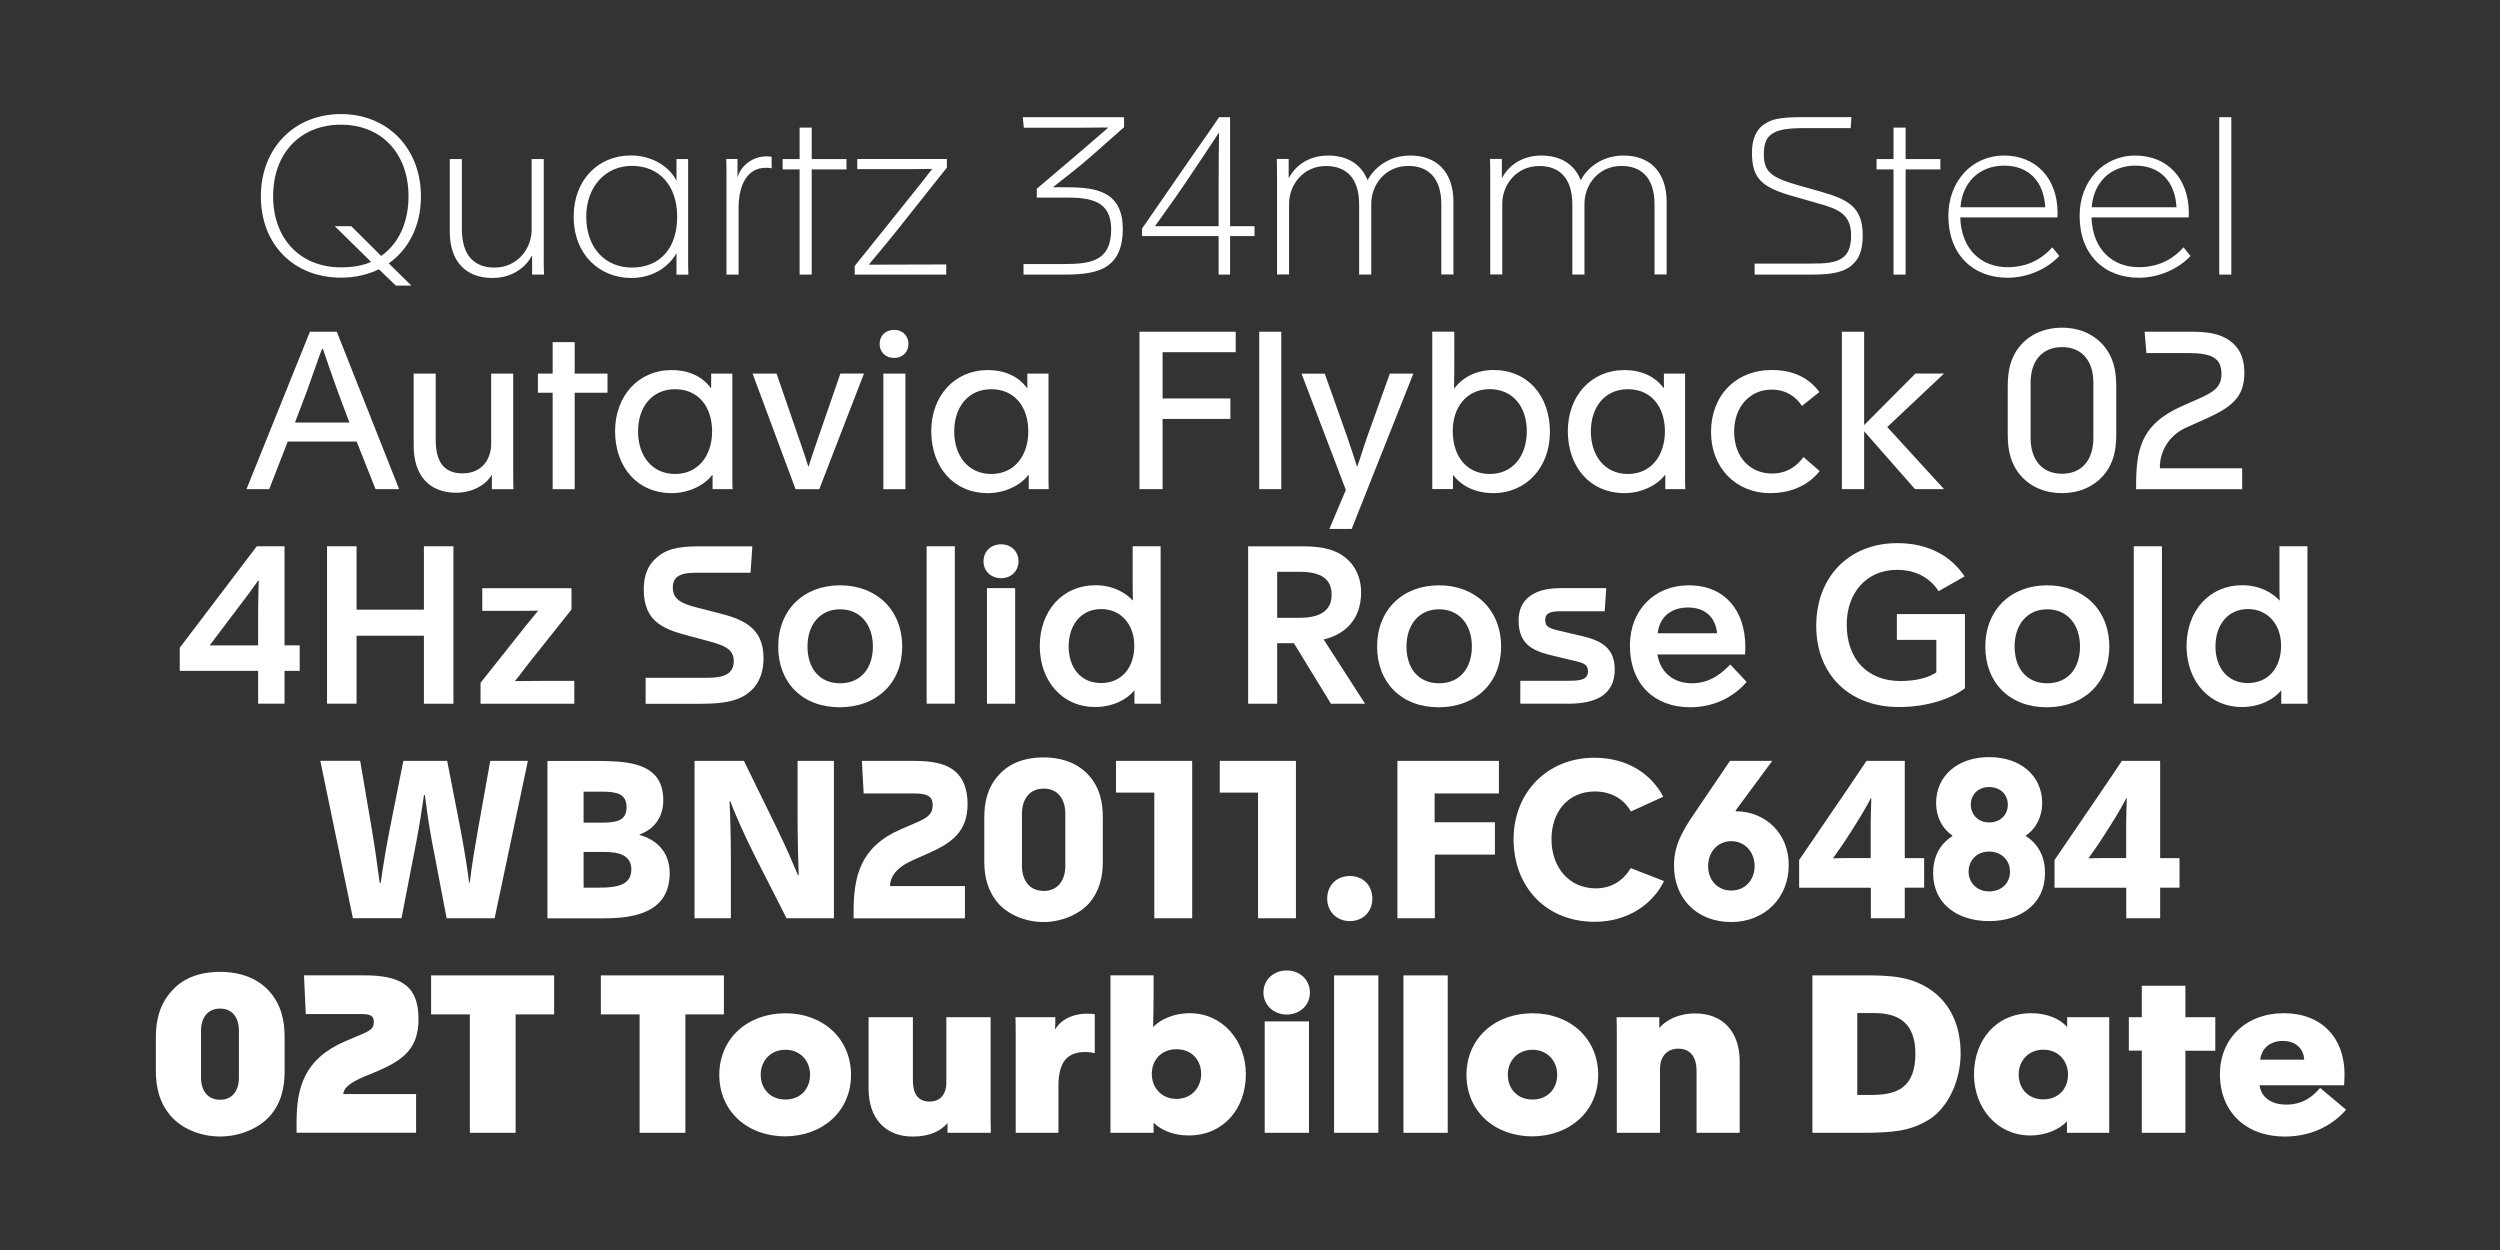 <?xml version="1.0" encoding="UTF-8"?>
<svg enable-background="new 0 0 3200 1600" version="1.1" viewBox="0 0 3200 1600" xml:space="preserve" xmlns="http://www.w3.org/2000/svg">
<rect x="0" y="0" width="3200" height="1600" fill="#333333" stroke="none"/>
<style type="text/css">
	.st0{fill:#FFFFFF;}
</style>

	<path class="st0" d="m2893.1 1356.4c1.7-14.4 12.4-24 29-24 15.8 0 26.5 9.3 27.3 24h-56.3zm31.3 98.4c38.9 0 64.8-18.3 78.6-34.4l-33.3-27.9c-8.2 9.9-21.1 21.4-43.4 21.4-19.7 0-32.1-9.9-34.1-24.8h108.2c0.3-4.2 0.6-10.1 0.6-14.1 0-46.2-29-78.1-77.8-78.1-48.2 0-81.7 32.4-81.7 78.1 0.1 48.8 33.9 79.8 82.9 79.8m-127.1-4.8v-105.1h38.3v-42.9h-38.3v-40.3h-55.8v40.3h-16.6v42.8h16.6v105.2h55.8zm-181.8-42.8c-19.4 0-31.6-13.8-31.6-31.8 0-17.2 12.1-31.8 31.6-31.8s31.6 14.7 31.6 31.8c0 17.9-12.1 31.8-31.6 31.8m-16.9 46.2c20.9 0 38.3-8.5 46.8-17.8h0.3v14.4h54.1v-148h-53.8v12.4h-0.3c-9-10.4-25.6-17.5-45.7-17.5-45.1 0-73.3 34.7-73.3 78.4 0 43.1 29.9 78.1 71.9 78.1m-221.3-156.7h20.6c17.5 0 28.5 3.4 36.6 9.3 12.7 9.3 17.2 24.5 17.2 42.8 0 20.6-5.4 34.7-16.1 42.8-11 8.7-27.6 9.9-40.3 9.9h-18v-104.8zm4.6 153.3c41.7 0 63.1-2.3 86.8-16.6 24.2-14.9 40.9-49.3 40.9-84.8 0-37.2-14.1-64.8-38.1-81.5-26.5-18.3-54.4-18.6-86.8-18.6h-64.8v201.5h62zm-257.1 0v-82.6c0-12.4 7-25.1 23.4-25.1 16.3 0 23.4 11.8 23.4 28.2v79.5h55.2v-91.6c0-38.1-22-61.2-56.7-61.2-22.3 0-37.5 8.7-45.9 18.3h-0.3v-13.5h-54.7c0.3 7.9 0.3 15.5 0.3 22.8v125.2h55.3zm-163.2-42.6c-19.4 0-31.6-13.8-31.6-31.8 0-17.2 12.1-31.9 31.6-31.9 19.4 0 31.6 14.7 31.6 31.9 0 18-12.1 31.8-31.6 31.8m-0.5 47.1c48.2 0 84.6-32.1 84.6-78.6s-35.8-78.9-84-78.9-84.6 32.1-84.6 78.9c0 46.5 36 78.6 84 78.6m-108-206h-56.7v201.5h56.7v-201.5zm-88.8 0h-56.7v201.5h56.7v-201.5zm-88.8 58.9h-56.7v142.6h56.7v-142.6zm-28.4-8.8c16.9 0 29.6-12.1 29.6-28.2s-12.7-28.2-29.6-28.2c-17.2 0-29.9 12.1-29.9 28.2s13 28.2 29.9 28.2m-141.2 108c-19.4 0-31.6-14.7-31.6-31.8 0-18 12.1-31.8 31.6-31.8s31.6 13.8 31.6 31.8c-0.1 17.1-12.2 31.8-31.6 31.8m15.5 46.8c45.1 0 73.3-34.7 73.3-78.4 0-43.1-29.9-78.1-71.9-78.1-20.9 0-38.3 8.5-46.8 17.8 0.3-14.7 0.6-29 0.6-44.3v-22h-55.2v201.6h55.2v-12.7h0.3c8.7 8.8 24.7 16.1 44.5 16.1m-166.6-3.4v-60.3c0-35.2 15.5-43.1 34.7-43.1 4.8 0 9.3 0.8 11.8 1.4v-49.9c-1.4-0.3-5.6-0.6-9.3-0.6-22.5 0-36.4 10.7-40.9 19.7h-0.6c0.3-5.1 0.3-6.5 0.3-15.2h-51c0.3 7.9 0.3 15.5 0.3 22.8v125.2h54.7zm-186.6 4.8c22.3 0 35.8-7.3 44.3-16.9h0.3v12.1h55.5c-0.3-7.9-0.3-15.5-0.3-22.8v-125.2h-56.7v84.6c0 11.6-5.9 23.4-21.4 23.4s-21.4-11-21.4-26.5v-81.5h-56.7v91.6c0 38.1 21.7 61.2 56.4 61.2m-162.9-47.4c-19.4 0-31.6-13.8-31.6-31.8 0-17.2 12.1-31.9 31.6-31.9s31.6 14.7 31.6 31.9c0 18-12.1 31.8-31.6 31.8m-0.6 47.1c48.2 0 84.6-32.1 84.6-78.6s-35.8-78.9-84-78.9-84.6 32.1-84.6 78.9c0 46.5 36.1 78.6 84 78.6m-127.4-4.5v-151.6h49.3v-49.9h-157.5v49.9h49.6v151.6h58.6zm-217.3 0v-151.6h49.3v-49.9h-157.5v49.9h49.6v151.6h58.6zm-127.4 0v-49.6h-93.3c0.6-7.3 7.6-14.1 26.8-22.3l16.6-6.8c31.8-13.8 53-27.9 53-66.8 0-22.8-6.5-36.9-18.6-45.1-12.4-8.5-29.9-11-53.6-11h-74.4l2.3 49.6h71.3c11.6 0 15.8 2.5 15.8 9.9 0 8.2-3.7 11-16.3 16.3l-20 8.5c-52.7 22.5-62.6 59.2-62.6 104v13.2h153zm-275.3-130.8c0-16.1 8.2-28.2 24.5-28.2 15.8 0 24 11.8 24 28.2v60.3c0 16.3-8.2 28.2-24 28.2-16.3 0-24.5-12.1-24.5-28.2v-60.3zm-57.8 51.6c0 20.9 4.5 41.2 19.7 58.3 14.4 16.1 37.8 25.6 62.6 25.6 24 0 48.5-9.6 63.1-25.6 15.5-17.2 19.4-37.5 19.4-58.3v-43.4c0-20.9-4.2-41.2-19.4-58.3-14.4-16.3-36.1-25.1-63.1-25.1-27.6 0-48.5 8.7-62.6 25.1-15.2 17.2-19.7 37.5-19.7 58.3v43.4z"/>
	<path class="st0" d="m2673.2 1098.7c6.2-9 11.3-15.8 18.9-27.6l11.3-17.8c7.6-12.1 15.2-25.4 18.3-31.6h0.6c-0.3 9-0.8 22.8-0.8 33.8v42.8h-26.2c-9.2 0.1-14.8 0.1-22.1 0.4m48.4 37.5v39.2h43.4v-39.2h24.8v-37.8h-24.8v-124.5h-49c-7 10.7-18.6 27.6-28.7 42.6l-57.5 84.3v35.5h91.8zm-201.8-20.6c0-13.8 10.1-25.6 26.2-25.6 16.3 0 26.8 11.6 26.8 25.6 0 14.4-10.4 25.4-26.8 25.4-15.7 0-26.2-11.3-26.2-25.4m2.8-85.7c0-12.1 9-22.5 23.4-22.5 14.9 0 24 10.1 24 22.5 0 13-9.3 22.8-24 22.8-13.8 0.1-23.4-10.1-23.4-22.8m-48.2 87.7c0 39.7 31.6 61.4 71.6 61.4s71.6-21.7 71.6-61.4c0-20-7.6-36.6-24.5-47.4v-0.8c13.2-8.7 20.9-24.5 20.9-41.4 0-34.7-27.3-58.9-67.9-58.9s-67.9 24.2-67.9 58.9c0 16.9 7.6 32.7 20.9 41.4v0.8c-17 10.8-24.7 27.4-24.7 47.4m-128.2-18.9c6.2-9 11.3-15.8 18.9-27.6l11.3-17.8c7.6-12.1 15.2-25.4 18.3-31.6h0.6c-0.3 9-0.8 22.8-0.8 33.8v42.8h-26.2c-9.1 0.1-14.8 0.1-22.1 0.4m48.5 37.5v39.2h43.4v-39.2h24.8v-37.8h-24.8v-124.5h-49c-7 10.7-18.6 27.6-28.7 42.6l-57.5 84.3v35.5h91.8zm-208.3-27.6c0-18.3 12.4-31.9 29.6-31.9s29.9 13.5 29.9 31.9c0 18.3-12.7 31.3-29.9 31.3s-29.6-13-29.6-31.3m-43.7-0.6c0 42 29.3 72.2 73.3 72.2 42.6 0 73.6-30.7 73.6-73 0-40-29-68.5-67.9-68.8v-1.1l46.8-63.4h-54.1l-45.1 66.5c-16.7 24.5-26.6 42.3-26.6 67.6m-101.5 71.9c41.2 0 73.6-21.4 88.8-52.1l-42.6-16.6c-9.6 15.8-24.5 25.9-44.8 25.9-34.1 0-56.7-26.8-56.7-63.1 0-34.1 20.6-60.9 55.5-60.9 20.6 0 36.9 9.3 46.2 25.6l41.4-18.9c-16.1-30.4-47.4-49.9-88.2-49.9-59.8 0-103.4 44-103.4 104.3 0.1 61.2 41.6 105.7 103.8 105.7m-204.6-4.5v-81.5h76.9v-41.4h-77.2v-36.9h82.3v-41.7h-129.9v201.5h47.9zm-108.8 3.6c17.2 0 28.8-12.4 28.8-28.7 0-16.9-11.6-29-28.8-29s-29 12.1-29 29c0 16.3 12.1 28.7 29 28.7m-69-3.6v-201.5h-97.5v40.6h49v160.9h48.5zm-132.8 0v-201.5h-97.5v40.6h49v160.9h48.5zm-217.9-133.9c0-18 9.3-32.1 27.9-32.1 18 0 27.6 13.5 27.6 32.1v66.8c0 18.6-9.6 32.1-27.6 32.1-18.6 0-27.9-14.1-27.9-32.1v-66.8zm-48.2 61.4c0 19.2 4.2 37.5 18 53.6 13.2 14.7 35.2 23.7 57.8 23.7 22 0 44.5-9 58.1-23.7 13.8-16.1 17.8-34.4 17.8-53.6v-56.7c0-19.2-3.7-37.8-17.8-53.6-13.2-14.9-33.3-23.1-58.1-23.1-25.4 0-44.8 8.2-57.8 23.1-14.1 15.8-18 34.4-18 53.6v56.7zm-24.8 72.5v-41.2h-95.8c0-12.1 8.2-24 29.9-33.5l18.6-8.2c30.4-13.5 50.7-27.9 50.7-63.4 0-19.7-5.9-33-15.5-41.4-12.1-10.7-30.2-13.8-55-13.8h-64.8l2.3 41.7h64.3c17.5 0 24 3.9 24 14.7 0 11-4.8 15.8-22 23.1l-18.9 8.2c-51.6 22.3-60.3 59.8-60.3 105.4v8.5h142.5zm-299.6 0v-80.6c0-19.4-0.8-54.1-1.7-69.1h1.1c4.5 13 19.7 47.1 31.6 70.5l40.3 79.2h60.6v-201.5h-46.5v68.5c0 28.5 0.8 63.1 1.4 78.1h-0.8c-7.9-18.6-13.8-33-28.2-62.6l-41.1-84h-63.2v201.5h46.5zm-188.5-84.9h27.3c19.4 0 33.8 5.1 33.8 22.3 0 19.7-17.2 23.4-41.4 23.4h-19.7v-45.7zm0-77.2h23.4c19.2 0 31.6 2.8 31.6 20 0 16.9-12.4 19.7-31.6 19.7h-23.4v-39.7zm27.9 162.1c18.6 0 39.2-2 55-10.1 16.1-8.2 27.3-22.8 27.3-47.6 0-29.6-19.7-43.7-38.6-49v-0.6c16.9-5.9 30.4-20.3 30.4-43.7 0-25.6-12.4-39.7-35.5-45.9-13.5-3.7-30.4-4.5-50.5-4.5h-62.3v201.5h74.2zm-261 0 19.2-98.9c4.2-22.5 6.8-39.2 9.6-58.9h1.1c2.5 19.2 4.8 36.4 9 58.9l18.9 98.9h61.4l42.6-201.5h-48.2l-16.1 90.2c-3.7 21.1-7.9 46.2-10.1 65.7h-0.8c-2.3-18.9-7.3-49-11.8-72.2l-16.3-83.7h-56.1l-17.2 86.2c-4.8 24.5-8.7 47.6-11.8 69.9h-1.3c-2.5-19.4-7-50.7-10.1-68.8l-14.9-87.4h-51l41.7 201.5h62.2z"/>
	<path class="st0" d="m2877.2 874.3c-25.9 0-41.4-19.7-41.4-46.8 0-27.3 15.5-47.9 41.7-47.9 24.8 0 42.3 19.4 42.3 46.8 0 28.1-16.1 47.9-42.6 47.9m-7.9 30.7c23.4 0 41.4-9.9 50.7-21.4v17.2h33.8c-0.3-4.5-0.3-9.3-0.3-14.1v-187.5h-35.8v42.8c0 8.7 0 17.8 0.3 26.8-9-9.9-25.4-19.7-47.9-19.7-42.3 0-71.3 33-71.3 77.8 0.1 46.2 30.2 78.1 70.5 78.1m-102-205.8h-36.1v201.5h36.1v-201.5zm-146.9 175.4c-26.2 0-41.7-18.9-41.7-47.1 0-27.6 15.8-47.6 41.7-47.6 26.2 0 42 20 42 47.6 0 28.2-15.7 47.1-42 47.1m-0.5 30.7c47.6 0 80-31.3 80-77.5 0-47.4-33-78.6-79.5-78.6s-79.2 31.3-79.2 78.6c0 45.9 31 77.5 78.7 77.5m-189.4-0.3c35.8 0 66.8-10.4 84.6-24v-95h-87.1v33h50.5v41.7c-9 5.9-23.7 11-45.9 11-41.7 0-68.8-27.3-68.8-72.4 0-40 25.1-69.9 64.3-69.9 25.1 0 42.8 11 53.3 27.3l33.3-18.9c-16.9-25.4-45.4-42.6-86.2-42.6-62 0-103.7 43.7-103.7 105.4-0.3 62.7 42.3 104.4 105.7 104.4m-308.7-94.4c2.3-20.9 17.2-33 38.9-33 22 0 35.2 12.7 37.2 33h-76.1zm41.5 94.7c35.8 0 60-17.8 72.4-32.4l-20.9-22.3c-8.7 8.5-23.7 24-49 24-24.8 0-40.9-14.9-44.3-36.9h112.2c0.3-4.5 0.3-7.6 0.3-10.7-0.3-44.3-25.1-77.8-72.4-77.8-44.5 0-75.3 32.4-75.3 76.9 0 50.7 32.4 79.2 77 79.2m-157.6-4.5c17.8 0 32.7-2.3 44-9.3 10.4-6.8 17.2-17.5 17.2-34.7 0-32.7-25.1-39.2-51.3-44.8l-16.3-3.9c-16.3-3.7-21.4-5.4-21.4-14.7s7.3-11 21.1-11h55l2-29.6h-56.7c-20.3 0-33.8 3.7-43.7 12.4-7.3 6.5-11.8 15.8-11.8 29 0 33.3 21.7 40 47.4 45.9l18.6 4.5c13.8 3.4 22.8 3.9 22.8 14.7 0 10.4-9 12.1-24.2 12.1h-62.4v29.3h59.7zm-163.7-26.2c-26.2 0-41.7-18.9-41.7-47.1 0-27.6 15.8-47.6 41.7-47.6 26.2 0 42 20 42 47.6 0 28.2-15.8 47.1-42 47.1m-0.6 30.7c47.6 0 80-31.3 80-77.5 0-47.4-33-78.6-79.5-78.6s-79.2 31.3-79.2 78.6c0.1 45.9 31.1 77.5 78.7 77.5m-206.6-173.4h28.8c25.4 0 40.9 7.9 40.9 29.3 0 20.9-15.5 29.6-40.9 29.6h-28.8v-58.9zm0 168.9v-77.5h21.4l47.4 77.5h43.7l-53-82.3c25.6-5.9 47.9-24.2 47.9-60 0-20.6-8.5-37.2-24-47.6-14.7-9.9-32.7-11.6-53-11.6h-67.6v201.5h37.2zm-225.5-26.5c-25.9 0-41.4-19.7-41.4-46.8 0-27.3 15.5-47.9 41.7-47.9 24.8 0 42.3 19.4 42.3 46.8 0 28.1-16.1 47.9-42.6 47.9m-7.9 30.7c23.4 0 41.4-9.9 50.7-21.4v17.2h33.8c-0.3-4.5-0.3-9.3-0.3-14.1v-187.5h-35.8v42.8c0 8.7 0 17.8 0.3 26.8-9-9.9-25.4-19.7-47.9-19.7-42.3 0-71.3 33-71.3 77.8 0.1 46.2 30.2 78.1 70.5 78.1m-102-152.2h-36.1v148h36.1v-148zm-18-12.7c13 0 22.3-9.3 22.3-21.7s-9.3-21.7-22.3-21.7c-13.2 0-22.5 9.3-22.5 21.7-0.1 12.4 9.5 21.7 22.5 21.7m-59.2-40.9h-36.1v201.5h36.1v-201.5zm-146.9 175.4c-26.2 0-41.7-18.9-41.7-47.1 0-27.6 15.8-47.6 41.7-47.6 26.2 0 42 20 42 47.6 0 28.2-15.7 47.1-42 47.1m-0.5 30.7c47.6 0 80-31.3 80-77.5 0-47.4-33-78.6-79.5-78.6s-79.2 31.3-79.2 78.6c0 45.9 31 77.5 78.7 77.5m-176.7-4.5c25.6 0 44.3-2.8 57.8-12.4 12.7-8.7 21.4-23.4 21.4-46.2 0-40.3-28.2-50.2-60-58.1l-24.2-6.2c-21.7-5.4-31.9-11-31.9-25.9 0-14.4 10.1-18.9 29.6-18.9h69.9l2.3-33.8h-68.5c-29.3 0-43.7 4.5-55.8 16.1-9.3 8.7-14.7 21.1-14.7 39.2 0 42.8 27.6 51.3 58.6 59.5l23.1 6.2c20 5.4 33.5 9.9 33.5 25.6 0 17.2-13 21.7-34.4 21.7h-78.4v33.3h71.7zm-163 0v-29.3h-37.5c-12.7 0-27.9 0.3-38.6 0.3 6.2-7 11-14.4 17.8-22.8l54.7-68.8v-27.3h-114.2v29h36.7c11.3 0 24.8 0 34.9-0.3l-17.2 21.1-56.6 71.3v26.8h120zm-278.7 0v-87.1h86.2v87.1h37.8v-201.6h-37.8v81.2h-86.2v-81.2h-37.8v201.5h37.8zm-126-74.7h-62l36.6-48.5c9.6-12.4 17.8-23.4 25.4-34.4h0.8c-0.3 10.1-0.8 28.2-0.8 37.8v45.1zm33.8 0v-126.9h-35.5l-98.6 129.9v29.6h100.3v42h33.8v-42h19.4v-32.7h-19.4z"/>
	<path class="st0" d="m2870 599.4h-105.4c-0.3-24 13.8-43.1 33.3-51.9l25.9-11.6c31.8-14.4 49-27.1 49-58.3 0-16.6-4.5-29.3-14.7-38.3-10.7-9.6-25.4-14.7-51.6-14.7h-61.4l2.3 27.3h52.7c30.4 0 43.4 5.9 43.4 26.8 0 16.6-9.9 23.1-29 31.6l-21.7 9.6c-54.4 24-58.6 58.1-58.6 104.3v2h135.8v-26.8zm-270.8-110c0-25.9 13.5-45.1 40.3-45.1 25.9 0 40 18.3 40 45.1v71.6c0 26.8-14.1 45.4-40 45.4-26.8 0-40.3-19.4-40.3-45.4v-71.6zm40.3 141.8c20.9 0 39.7-7.6 53-22.8 13-15.2 16.3-32.4 16.3-52.4v-61.4c0-20-3.4-37.2-16.3-52.4-13.2-15.2-32.1-22.8-53-22.8-21.1 0-40.3 7.6-53.3 22.8s-16.3 32.4-16.3 52.4v61.4c0 20 3.4 37.2 16.3 52.4 13 15.2 32.1 22.8 53.3 22.8m-253.4-5.1v-74.1l65.1 74.1h37.2l-72.7-79.5 72.7-68.5h-36.6l-65.7 66v-119.5h-28.5v201.5h28.5zm-120.1 5.1c28.2 0 49.9-11.3 63.1-28.2l-20.6-18c-9 12.4-22 21.1-40.3 21.1-28.2 0-48.5-21.1-48.5-53.6 0-31.6 20-53.8 47.9-53.8 18.3 0 31 8.7 38.9 20.9l22.3-17.8c-12.1-16.3-31-28.2-60.6-28.2-46.8 0-78.1 33-78.1 79.5 0.1 45.4 31.4 78.1 75.9 78.1m-182.3-24.5c-29.6 0-47.4-23.4-47.4-54.4 0-31.3 17.8-54.1 47.4-54.1 29.9 0 47.4 22.5 47.4 54.1-0.1 31-17.8 54.4-47.4 54.4m-4.3 24.5c21.7 0 41.7-10.1 51.6-23.1h0.6v18h25.6c-0.3-4.8-0.3-9.9-0.3-14.9v-133h-27.1v18.3h-0.6c-9.9-13.5-26.5-22.8-50.2-22.8-42 0-72.2 32.7-72.2 78.4 0.2 45.6 28.4 79.1 72.6 79.1m-172.5-24.5c-29.9 0-47.4-23.1-47.4-55 0-30.4 17.8-53.6 47.4-53.6s47.4 22.8 47.4 53.6c0 31.9-17.8 55-47.4 55m4.3 24.5c42.3 0 72.7-32.7 72.7-78.4 0-46.2-28.5-79.2-72.2-79.2-22.5 0-40.3 10.1-49.9 23.4h-0.6c0.3-14.9 0.3-27.6 0.3-42.6v-29.9h-28.2v201.5h26.5v-18.3c10.2 13.7 28 23.5 51.4 23.5m-181 45.7 78.9-198.7h-30.1l-28.5 79.5c-5.1 14.4-8.2 25.4-13 39.2h-0.6c-3.7-11.8-7.9-24.2-12.7-38.3l-28.5-80.3h-29.7l56.7 148.8-21.1 49.9h28.6zm-90.2-252.3h-28.2v201.5h28.2v-201.5zm-151.9 201.5v-89.9h86.8v-26.2h-86.8v-59.2h93.6v-26.2h-123.2v201.5h29.6zm-219.3-19.4c-29.6 0-47.4-23.4-47.4-54.4 0-31.3 17.8-54.1 47.4-54.1 29.9 0 47.4 22.5 47.4 54.1 0 31-17.8 54.4-47.4 54.4m-4.2 24.5c21.7 0 41.7-10.1 51.6-23.1h0.6v18h25.6c-0.3-4.8-0.3-9.9-0.3-14.9v-133h-27.1v18.3h-0.6c-9.9-13.5-26.5-22.8-50.2-22.8-42 0-72.2 32.7-72.2 78.4 0.2 45.6 28.3 79.1 72.6 79.1m-105.7-153h-28.2v148h28.2v-148zm-14.4-20c10.7 0 18.3-7.6 18.3-18s-7.6-18-18.3-18c-11 0-18.6 7.6-18.6 18 0 10.3 7.6 18 18.6 18m-95.8 167.9 57.2-148h-30.2l-22 63.7c-7.3 21.4-12.1 34.4-18.6 55h-0.6c-6.5-21.1-10.7-31.8-17.5-51.9l-23-66.7h-30.7l55 148h30.4zm-184.6-19.4c-29.6 0-47.4-23.4-47.4-54.4 0-31.3 17.8-54.1 47.4-54.1 29.9 0 47.4 22.5 47.4 54.1-0.1 31-17.8 54.4-47.4 54.4m-4.2 24.5c21.7 0 41.7-10.1 51.6-23.1h0.6v18h25.6c-0.3-4.8-0.3-9.9-0.3-14.9v-133h-27.1v18.3h-0.6c-9.9-13.5-26.5-22.8-50.2-22.8-42 0-72.2 32.7-72.2 78.4 0.1 45.6 28.3 79.1 72.6 79.1m-124.3-5.1v-123.4h42v-24.5h-42v-40.3h-28.2v40.3h-18.9v24.5h18.9v123.5h28.2zm-151.7 4.6c20.9 0 38.6-10.4 45.4-22.8h0.3v18.3h27.6c-0.3-8.2-0.3-16.1-0.3-24.5v-123.5h-28.2v90.2c0 18.6-11.3 37.5-36.6 37.5-25.9 0-34.4-17.5-34.4-43.1v-84.6h-28.2v92.4c0 38.4 20.3 60.1 54.4 60.1m-191.4-129.1c4.5-12.1 16.1-46.2 19.7-55h1.1c2.5 7.6 14.7 42.8 19.2 55l14.7 39.2h-69.6l14.9-39.2zm-47.9 124.5 23.7-60.9h88.2l24.2 60.9h30.2l-79.8-201.5h-34.4l-81.2 201.5h29.1z"/>
	<path class="st0" d="m2856.1 150h-15.5v201.5h15.5v-201.5zm-178.7 115.3c2.3-32.1 24.5-53.3 55.8-53.3 31.9 0 51 20.6 52.7 53.3h-108.5zm60.3 90.2c26.8 0 51.6-12.1 66.2-27.9l-9-11c-10.7 12.1-28.7 25.4-57.2 25.4-33.5 0-59.2-22.5-60.6-63.7h124.3c0.3-2.8 0.3-4.2 0.3-5.6 0-44.8-27.9-73.6-68.5-73.6-41.4 0-71.3 33.3-71.3 77.2 0 49.6 31.5 79.2 75.8 79.2m-228.3-90.2c2.3-32.1 24.5-53.3 55.8-53.3 31.9 0 51 20.6 52.7 53.3h-108.5zm60.3 90.2c26.8 0 51.6-12.1 66.2-27.9l-9-11c-10.7 12.1-28.7 25.4-57.2 25.4-33.5 0-59.2-22.5-60.6-63.7h124.3c0.3-2.8 0.3-4.2 0.3-5.6 0-44.8-27.9-73.6-68.5-73.6-41.4 0-71.3 33.3-71.3 77.2 0 49.6 31.6 79.2 75.8 79.2m-130.5-4v-134.7h44.5v-13.2h-44.5v-40.3h-15.5v40.3h-21.7v13.2h21.7v134.7h15.5zm-122 0c24.2 0 40.6-2 51.9-11 9.9-7.9 15.2-18.9 15.2-39.2 0-36.1-18.6-45.9-53-55.8l-27.9-7.9c-36.1-10.1-45.7-17.5-45.7-40.3 0-12.1 2.5-20 9.6-25.4 7.6-5.6 19.4-7.9 41.7-7.9h59.8l1.1-14.1h-60.3c-34.1 0-42.3 3.1-51.6 9.3-11 7.3-15.5 20.3-15.5 36.4 0 33 12.7 44.5 53.6 55.8l29.6 8.5c29.3 7.9 43.7 15.2 43.7 41.7 0 14.7-3.9 23.4-11 28.5-9 6.5-22.8 7.3-40.6 7.3h-71.9v14.1h71.3zm-394.3 0v-90.5c0-24.5 18-48.5 47.4-48.5 24.2 0 42.3 13.8 42.3 49.3v89.6h15.5v-90.5c0-24.5 18-48.5 47.4-48.5 24.2 0 42.3 13.8 42.3 49.3v89.6h15.5v-92.7c0-39.2-22-59.5-55.2-59.5-30.2 0-47.9 18.6-54.4 31h-0.6c-8.2-20.6-26.5-31-50.2-31-27.9 0-43.7 16.1-50.2 28.5h-0.3v-24.2h-15.2c0.3 7.6 0.3 14.9 0.3 22.5v125.4h15.4zm-272.9 0v-90.5c0-24.5 18-48.5 47.4-48.5 24.2 0 42.3 13.8 42.3 49.3v89.6h15.5v-90.5c0-24.5 18-48.5 47.4-48.5 24.2 0 42.3 13.8 42.3 49.3v89.6h15.5v-92.7c0-39.2-22-59.5-55.2-59.5-30.2 0-47.9 18.6-54.4 31h-0.6c-8.2-20.6-26.5-31-50.2-31-27.9 0-43.7 16.1-50.2 28.5h-0.3v-24.2h-15.2c0.3 7.6 0.3 14.9 0.3 22.5v125.4h15.4zm-171.6-62s20-27.9 29.6-41.7l13.2-19.4c9-13.2 36.4-54.4 38.6-58.1h0.6c-0.3 9.6-0.6 45.1-0.6 76.9v42.3h-81.4zm81.4 12.7v49.3h14.7v-49.3h31.3v-12.7h-31.3v-139.5h-14.1c-7 10.7-20 29-31.8 45.9l-66.8 96.7v9.6h98zm-195.8-49.3c31 0 58.3 3.4 58.3 40.6 0 39.5-24.2 44.5-60.3 44.5h-51.9v13.5h51.9c25.1 0 44.5-2.5 57.2-12.4 11.3-8.7 18-23.1 18-45.9 0-22-7.3-36.9-21.7-44.8-12.4-6.8-27.6-8.7-51.6-8.7h-15.5v-0.6c16.3-12.7 31-24 49-39.7l41.4-36.6v-12.8h-129.7l1.4 13.5h70.2l37.2-0.3v0.8c-8.2 7-27.1 23.4-42.3 36.4l-48.5 41.2v11.3h36.9zm-152.8 98.6v-13l-99.2 0.3c5.9-7 25.6-30.7 32.4-39.2l67.6-85.1v-11h-114.7v13h48.5c11.3 0 37.2 0 47.4-0.3-3.9 5.4-15.8 20.3-28.7 36.4l-70.5 87.9v11h117.2zm-172.2 0v-134.7h44.5v-13.2h-44.5v-40.3h-15.5v40.3h-21.7v13.2h21.7v134.7h15.5zm-93.6 0v-85.1c0-30.2 11.3-51.6 34.7-51.6 2.5 0 5.1 0 7.6 0.6v-14.7c-1.4-0.3-3.9-0.6-6.5-0.6-17.2 0-32.4 11.3-36.9 26.2h-0.3v-22.8h-14.4c0.3 6.8 0.3 15.5 0.3 22.3v125.7h15.5zm-136.7-9c-33.5 0-58.3-24.8-58.3-65.1 0-38.9 25.1-65.1 58.3-65.1 36.1 0 58.1 26.2 58.1 65.1 0 40.3-22 65.1-58.1 65.1m-0.6 13.3c29 0 49-15.8 57.8-31.8v27.6h15.2c-0.3-7.6-0.3-14.9-0.3-22.5v-125.5h-14.9v27.3h-0.3c-8.5-16.9-29.9-31.9-58.3-31.9-41.2 0-73 31-73 78.1 0 49.3 33.5 78.7 73.8 78.7m-177.8 0c27.9 0 44-16.1 50.5-28.5h0.3v24.2h15.2c-0.3-7.6-0.3-14.9-0.3-22.5v-125.4h-15.5v90.4c0 24.5-18.3 48.5-47.6 48.5-24.2 0-41.7-13.8-41.7-49.3v-89.6h-15.5v92.7c-0.1 39.2 21.3 59.5 54.6 59.5m-193.9-13.6c-52.1 0-86.8-36.6-86.8-91 0-54.7 34.4-91.6 86.8-91.6 52.1 0 86.5 36.9 86.5 91.6 0 33.5-12.7 60.9-35 76.4l-38.3-38.1h-21.1l46.5 45.7c-11.3 5.1-24.5 7-38.6 7m90.2 23.4-29-28.5c25.6-18 41.2-48.2 41.2-85.7 0-61.7-42.8-105.4-102.3-105.4-59.8 0-102.6 43.7-102.6 105.4s42.3 104 102.6 104c18 0 34.4-3.9 48.5-10.7l21.7 20.9h19.9z"/>

</svg>
